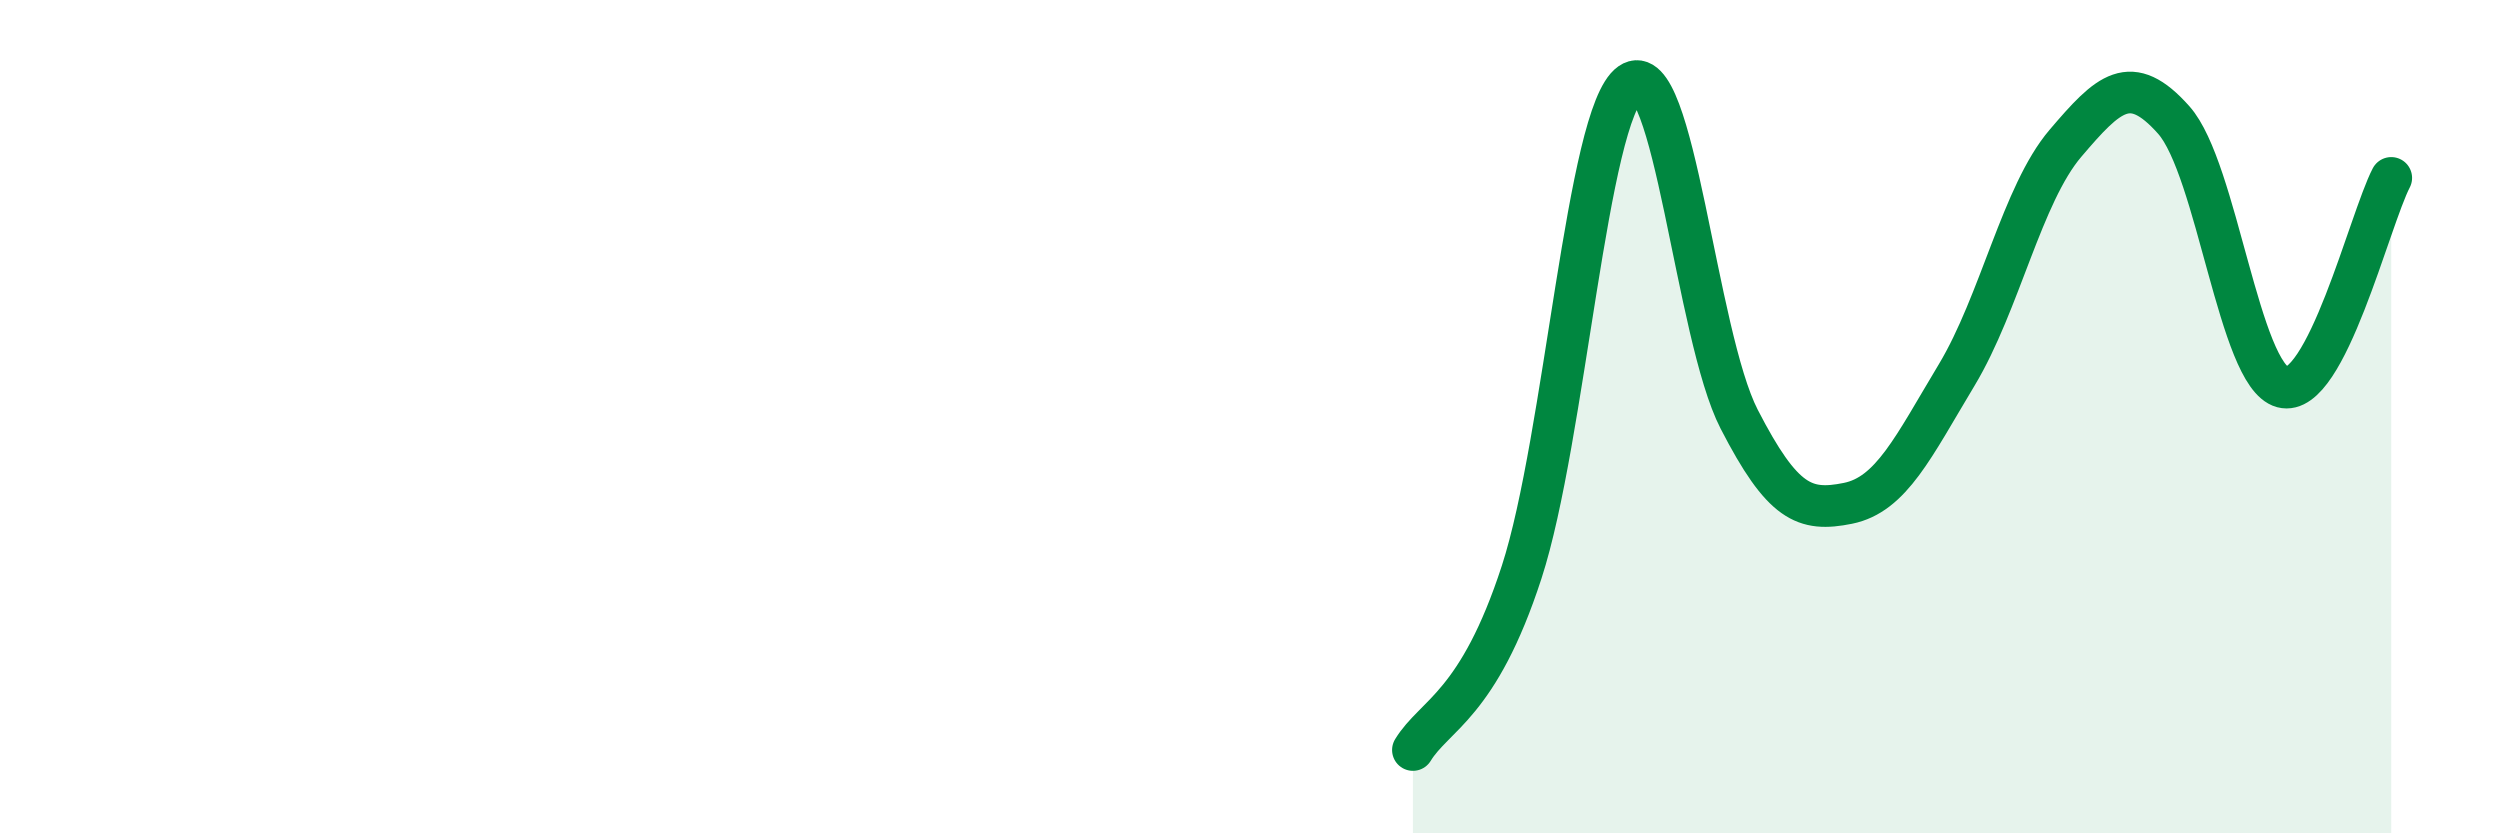 
    <svg width="60" height="20" viewBox="0 0 60 20" xmlns="http://www.w3.org/2000/svg">
      <path
        d="M 33.91,18 C 34.43,17.15 35.48,16.93 36.52,13.73 C 37.56,10.53 38.09,2.73 39.13,2 C 40.17,1.27 40.7,8.04 41.74,10.06 C 42.78,12.08 43.31,12.29 44.35,12.08 C 45.39,11.87 45.92,10.73 46.96,9 C 48,7.27 48.53,4.66 49.57,3.44 C 50.61,2.22 51.13,1.71 52.17,2.88 C 53.21,4.05 53.74,9.01 54.78,9.29 C 55.82,9.57 56.87,5.27 57.39,4.27L57.39 20L33.91 20Z"
        fill="#008740"
        opacity="0.1"
        stroke-linecap="round"
        stroke-linejoin="round"
      />
      <path
        d="M 33.91,18 C 34.43,17.15 35.48,16.93 36.52,13.73 C 37.56,10.53 38.09,2.73 39.13,2 C 40.17,1.27 40.7,8.04 41.74,10.06 C 42.78,12.08 43.31,12.29 44.35,12.08 C 45.39,11.87 45.92,10.73 46.96,9 C 48,7.27 48.53,4.66 49.57,3.44 C 50.61,2.22 51.13,1.71 52.17,2.88 C 53.21,4.05 53.74,9.01 54.78,9.29 C 55.82,9.57 56.87,5.27 57.39,4.27"
        stroke="#008740"
        stroke-width="1"
        fill="none"
        stroke-linecap="round"
        stroke-linejoin="round"
      />
    </svg>
  